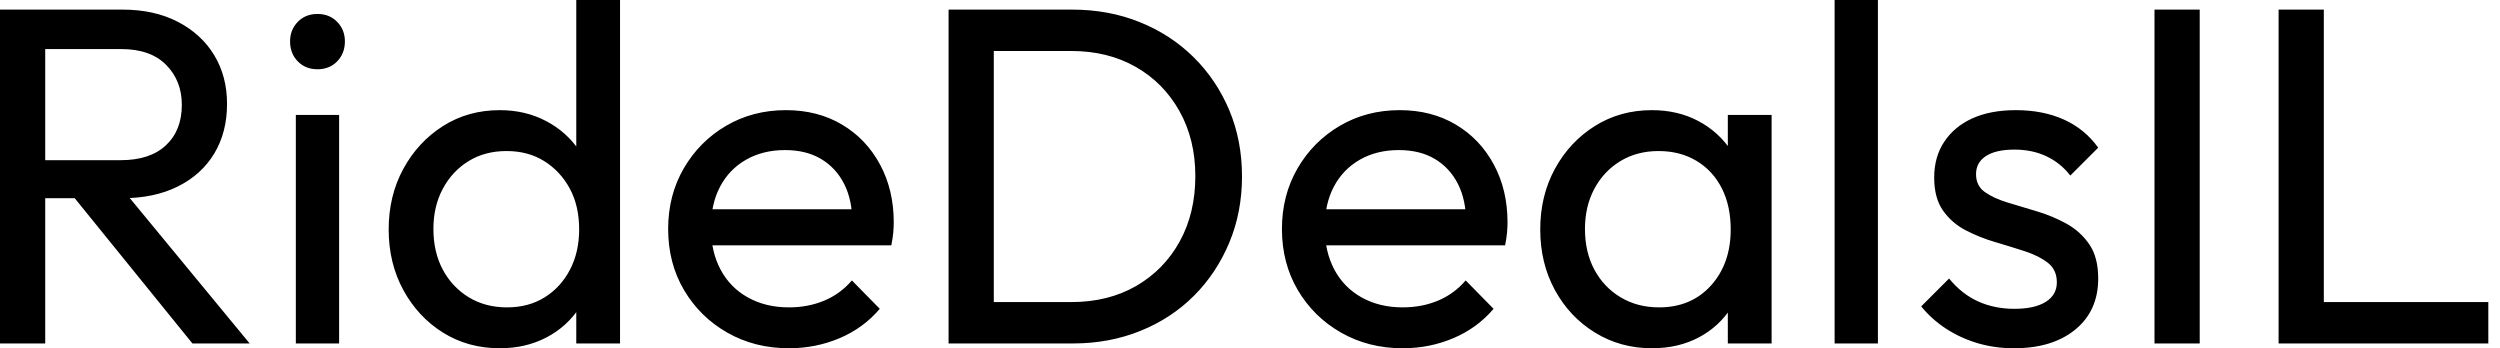 <svg baseProfile="full" height="28" version="1.1" viewBox="0 0 201 28" width="201" xmlns="http://www.w3.org/2000/svg" xmlns:ev="http://www.w3.org/2001/xml-events" xmlns:xlink="http://www.w3.org/1999/xlink"><defs /><g><path d="M5.608 15.934V12.878H12.878Q15.238 12.878 16.514 11.68Q17.79 10.481 17.79 8.431Q17.79 6.497 16.533 5.221Q15.276 3.945 12.917 3.945H5.608V0.773H13.033Q15.586 0.773 17.481 1.76Q19.376 2.746 20.401 4.448Q21.425 6.149 21.425 8.354Q21.425 10.635 20.401 12.337Q19.376 14.039 17.481 14.986Q15.586 15.934 13.033 15.934ZM3.171 27.613V0.773H6.807V27.613ZM18.641 27.613 8.895 15.586 12.337 14.387 23.243 27.613Z M26.956 27.613V9.243H30.436V27.613ZM28.696 5.569Q27.729 5.569 27.11 4.931Q26.492 4.293 26.492 3.326Q26.492 2.398 27.11 1.76Q27.729 1.122 28.696 1.122Q29.663 1.122 30.282 1.76Q30.901 2.398 30.901 3.326Q30.901 4.293 30.282 4.931Q29.663 5.569 28.696 5.569Z M43.354 28Q40.801 28 38.79 26.743Q36.779 25.486 35.599 23.32Q34.42 21.155 34.42 18.448Q34.42 15.74 35.599 13.575Q36.779 11.409 38.79 10.133Q40.801 8.856 43.354 8.856Q45.403 8.856 47.066 9.727Q48.729 10.597 49.754 12.124Q50.779 13.652 50.895 15.663V21.193Q50.779 23.166 49.773 24.713Q48.768 26.26 47.105 27.13Q45.442 28 43.354 28ZM43.934 24.713Q45.674 24.713 46.97 23.901Q48.265 23.088 49.0 21.677Q49.735 20.265 49.735 18.448Q49.735 16.552 48.981 15.16Q48.227 13.768 46.931 12.956Q45.635 12.144 43.895 12.144Q42.155 12.144 40.84 12.956Q39.525 13.768 38.771 15.18Q38.017 16.591 38.017 18.409Q38.017 20.265 38.771 21.677Q39.525 23.088 40.859 23.901Q42.193 24.713 43.934 24.713ZM53.022 27.613H49.503V22.663L50.16 18.177L49.503 13.729V0.0H53.022Z M66.597 28Q63.851 28 61.646 26.743Q59.442 25.486 58.166 23.32Q56.89 21.155 56.89 18.409Q56.89 15.702 58.146 13.536Q59.403 11.37 61.55 10.113Q63.696 8.856 66.365 8.856Q68.917 8.856 70.87 10.017Q72.823 11.177 73.925 13.227Q75.028 15.276 75.028 17.867Q75.028 18.254 74.989 18.699Q74.95 19.144 74.834 19.724H59.326V16.823H72.978L71.702 17.945Q71.702 16.088 71.044 14.793Q70.387 13.497 69.188 12.782Q67.989 12.066 66.287 12.066Q64.508 12.066 63.155 12.84Q61.801 13.613 61.066 15.006Q60.331 16.398 60.331 18.293Q60.331 20.227 61.105 21.677Q61.878 23.127 63.309 23.92Q64.74 24.713 66.597 24.713Q68.144 24.713 69.439 24.171Q70.735 23.63 71.663 22.547L73.906 24.829Q72.591 26.376 70.677 27.188Q68.762 28 66.597 28Z M81.834 27.613V24.287H89.298Q92.276 24.287 94.519 22.992Q96.762 21.696 98.019 19.414Q99.276 17.133 99.276 14.155Q99.276 11.215 98.0 8.934Q96.724 6.652 94.481 5.376Q92.238 4.099 89.298 4.099H81.873V0.773H89.376Q92.315 0.773 94.809 1.779Q97.304 2.785 99.141 4.602Q100.978 6.42 102.003 8.856Q103.028 11.293 103.028 14.193Q103.028 17.055 102.003 19.511Q100.978 21.967 99.16 23.785Q97.343 25.602 94.848 26.608Q92.354 27.613 89.453 27.613ZM79.436 27.613V0.773H83.072V27.613Z M115.945 28Q113.199 28 110.994 26.743Q108.79 25.486 107.514 23.32Q106.238 21.155 106.238 18.409Q106.238 15.702 107.494 13.536Q108.751 11.37 110.898 10.113Q113.044 8.856 115.713 8.856Q118.265 8.856 120.218 10.017Q122.171 11.177 123.273 13.227Q124.376 15.276 124.376 17.867Q124.376 18.254 124.337 18.699Q124.298 19.144 124.182 19.724H108.674V16.823H122.326L121.05 17.945Q121.05 16.088 120.392 14.793Q119.735 13.497 118.536 12.782Q117.337 12.066 115.635 12.066Q113.856 12.066 112.503 12.84Q111.149 13.613 110.414 15.006Q109.68 16.398 109.68 18.293Q109.68 20.227 110.453 21.677Q111.227 23.127 112.657 23.92Q114.088 24.713 115.945 24.713Q117.492 24.713 118.787 24.171Q120.083 23.63 121.011 22.547L123.254 24.829Q121.939 26.376 120.025 27.188Q118.11 28 115.945 28Z M135.978 28Q133.464 28 131.414 26.743Q129.365 25.486 128.185 23.32Q127.006 21.155 127.006 18.448Q127.006 15.74 128.185 13.575Q129.365 11.409 131.395 10.133Q133.425 8.856 135.978 8.856Q138.066 8.856 139.71 9.727Q141.354 10.597 142.359 12.124Q143.365 13.652 143.481 15.663V21.193Q143.365 23.166 142.378 24.713Q141.392 26.26 139.749 27.13Q138.105 28 135.978 28ZM136.558 24.713Q139.149 24.713 140.735 22.953Q142.32 21.193 142.32 18.448Q142.32 16.552 141.605 15.141Q140.89 13.729 139.575 12.936Q138.26 12.144 136.519 12.144Q134.779 12.144 133.445 12.956Q132.11 13.768 131.356 15.18Q130.602 16.591 130.602 18.409Q130.602 20.265 131.356 21.677Q132.11 23.088 133.464 23.901Q134.818 24.713 136.558 24.713ZM142.088 27.613V22.663L142.746 18.177L142.088 13.729V9.243H145.608V27.613Z M150.674 27.613V0.0H154.155V27.613Z M165.099 28Q163.552 28 162.18 27.594Q160.807 27.188 159.646 26.434Q158.486 25.68 157.635 24.635L159.878 22.392Q160.884 23.63 162.199 24.229Q163.514 24.829 165.138 24.829Q166.762 24.829 167.652 24.268Q168.541 23.707 168.541 22.702Q168.541 21.696 167.826 21.135Q167.11 20.575 165.989 20.207Q164.867 19.84 163.61 19.472Q162.354 19.105 161.232 18.525Q160.11 17.945 159.395 16.939Q158.68 15.934 158.68 14.271Q158.68 12.608 159.492 11.39Q160.304 10.171 161.754 9.514Q163.204 8.856 165.254 8.856Q167.42 8.856 169.102 9.61Q170.785 10.365 171.867 11.873L169.624 14.116Q168.851 13.11 167.71 12.569Q166.569 12.028 165.138 12.028Q163.63 12.028 162.837 12.55Q162.044 13.072 162.044 14Q162.044 14.928 162.74 15.431Q163.436 15.934 164.577 16.282Q165.718 16.63 166.956 16.997Q168.193 17.365 169.315 17.983Q170.436 18.602 171.152 19.646Q171.867 20.691 171.867 22.392Q171.867 24.983 170.03 26.492Q168.193 28 165.099 28Z M176.392 27.613V0.773H180.028V27.613Z M186.37 27.613V0.773H190.006V27.613ZM188.845 27.613V24.287H203.232V27.613Z " fill="rgb(0,0,0)" transform="translate(-3.171, 0)" /></g></svg>